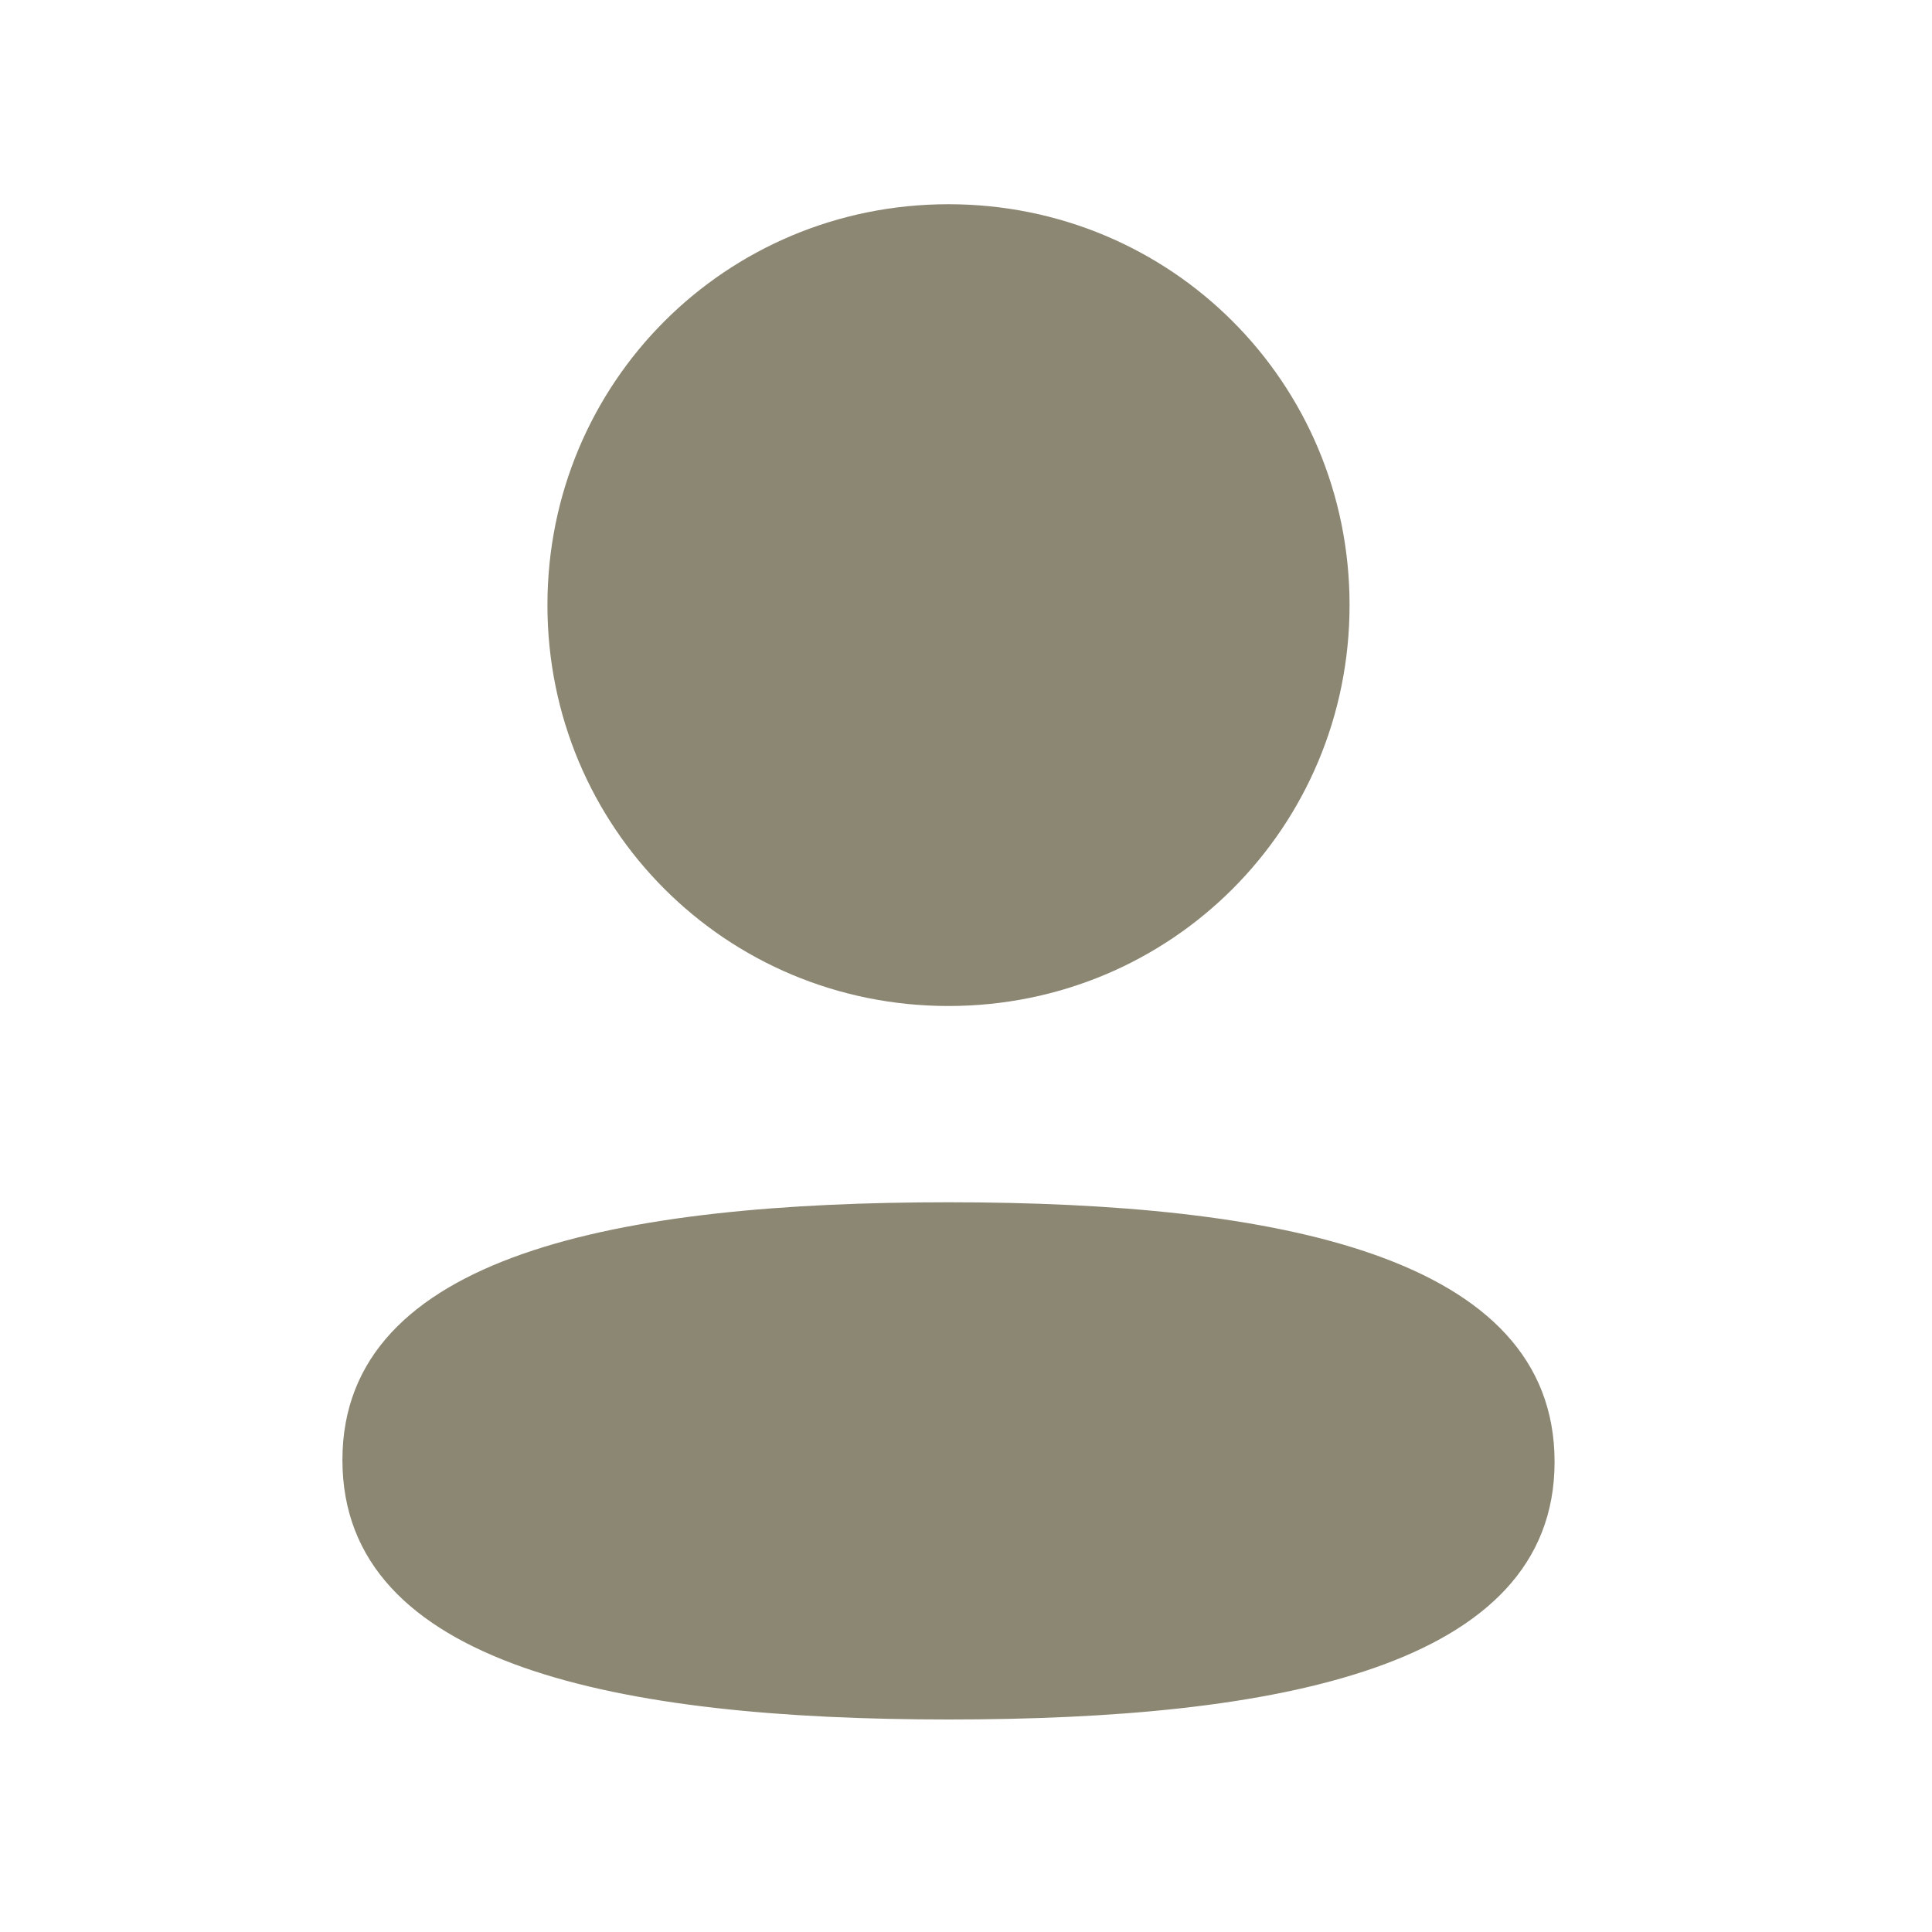 <svg width="17" height="17" viewBox="0 0 17 17" fill="none" xmlns="http://www.w3.org/2000/svg">
<path fill-rule="evenodd" clip-rule="evenodd" d="M11.875 5.324C11.875 7.282 10.305 8.852 8.346 8.852C6.387 8.852 4.817 7.282 4.817 5.324C4.817 3.366 6.387 1.797 8.346 1.797C10.305 1.797 11.875 3.366 11.875 5.324ZM8.346 15.13C5.454 15.13 3.013 14.66 3.013 12.847C3.013 11.033 5.47 10.579 8.346 10.579C11.238 10.579 13.679 11.05 13.679 12.863C13.679 14.677 11.222 15.13 8.346 15.13Z" fill="#8C8773"/>
</svg>
